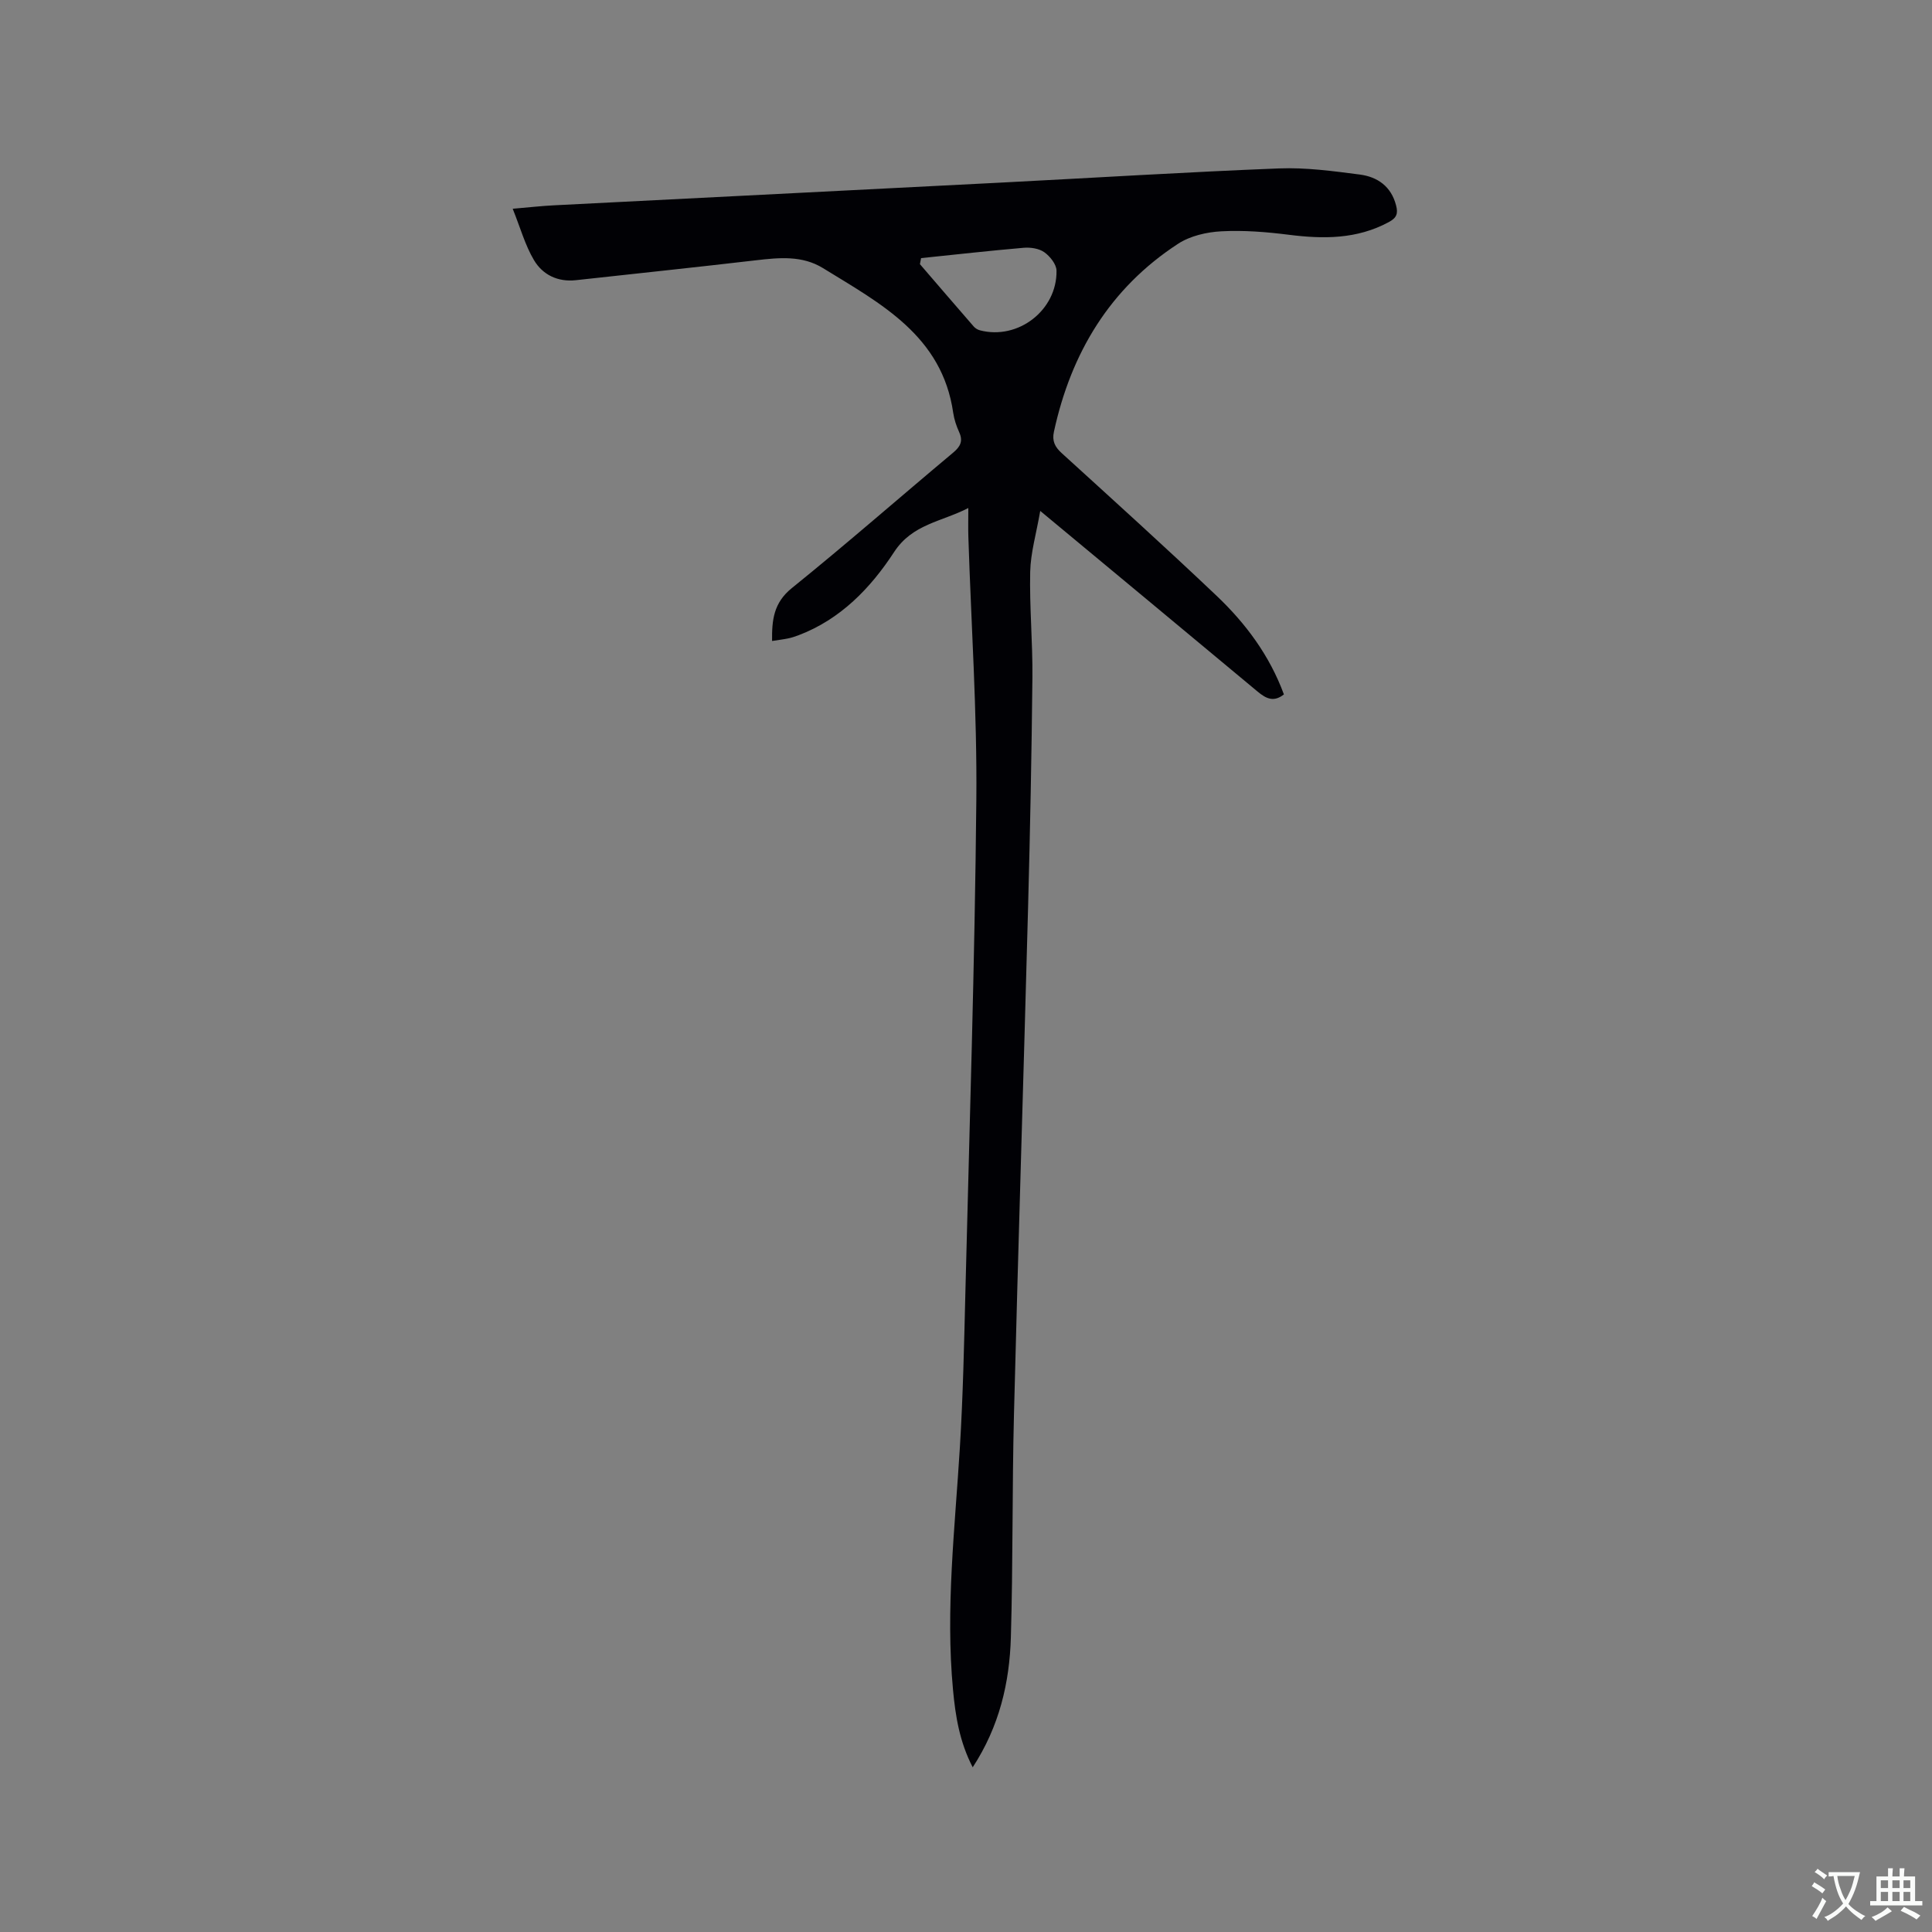 <svg enable-background="new 0 0 400 400" viewBox="0 0 400 400" xmlns="http://www.w3.org/2000/svg"><rect x="0" y="0" width="400" height="400" fill="#808080" stroke="none"/><path d="m215.37 105.78c-.83 4.77-1.99 8.67-2.08 12.6-.16 7.3.53 14.62.46 21.92-.16 15.89-.48 31.78-.9 47.67-.93 34.97-2.04 69.94-2.92 104.91-.39 15.36-.19 30.73-.64 46.09-.27 9.4-2.37 18.45-7.9 26.93-2.74-5.29-3.58-10.65-4.08-16.05-1.57-16.77.4-33.45 1.42-50.16.66-10.78.88-21.6 1.15-32.4.84-33.91 1.94-67.82 2.26-101.74.17-18.11-1.07-36.23-1.65-54.35-.06-1.79-.01-3.59-.01-6.02-5.6 2.88-11.57 3.3-15.37 9.12-4.87 7.46-11.1 13.94-19.83 17.24-.69.26-1.4.49-2.12.64-1.02.21-2.07.33-3.31.53-.05-4.31.29-7.89 4.1-10.96 11.3-9.12 22.23-18.7 33.37-28.02 1.53-1.28 2.11-2.4 1.26-4.27-.56-1.24-1.02-2.59-1.22-3.94-2.29-16.03-15.06-22.67-26.97-30.01-4.3-2.65-9.08-2.18-13.88-1.62-12.42 1.45-24.85 2.75-37.28 4.12-3.76.41-6.88-1.12-8.68-4.16-1.83-3.08-2.8-6.65-4.4-10.63 3.54-.3 6.02-.59 8.51-.71 30.9-1.58 61.79-3.12 92.69-4.71 19.15-.98 38.29-2.18 57.45-2.93 5.56-.22 11.2.55 16.75 1.27 3.63.48 6.47 2.43 7.49 6.37.45 1.72.13 2.59-1.52 3.48-6.61 3.56-13.55 3.52-20.73 2.61-4.61-.58-9.31-.96-13.93-.71-3.04.16-6.45.95-8.95 2.58-14.14 9.21-22.17 22.62-25.71 38.93-.41 1.89.2 3.13 1.61 4.41 10.74 9.78 21.52 19.52 32.05 29.52 6.03 5.72 10.98 12.35 13.96 20.44-2.09 1.64-3.64.93-5.49-.62-14.64-12.22-29.34-24.38-44.96-37.37zm-24.67-52.34c-.08.42-.16.83-.24 1.25 3.71 4.31 7.41 8.62 11.14 12.91.32.37.82.67 1.29.79 7.88 2.06 15.98-4.14 15.85-12.36-.02-1.32-1.35-2.97-2.53-3.81-1.1-.78-2.85-1.04-4.26-.92-7.09.61-14.17 1.41-21.25 2.14z" fill="#010105"/><g fill="#fafbfa"><path d="m377.9 391.2c-.2.3-.4.5-.6.8-.7-.6-1.4-1-2.2-1.5.2-.3.4-.5.5-.8.6.4 1.4.8 2.3 1.5zm-1.8 6.1c-.2-.2-.5-.4-.9-.6.4-.6.8-1.2 1.2-1.9s.7-1.3.9-1.9c.3.3.5.5.8.7-.7 1.3-1.4 2.6-2 3.7zm2.2-9c-.3.3-.5.5-.6.8-.6-.6-1.3-1.1-2-1.5.3-.3.5-.5.6-.7.6.5 1.3.9 2 1.4zm.3.2v-.9h2 4.5c-.3 1.3-.6 2.5-1 3.6s-.9 2.1-1.4 3c.4.5 1 1 1.6 1.4s1.2.8 1.9 1.1c-.3.2-.5.4-.8.8-.4-.3-1-.7-1.6-1.2s-1.2-1.1-1.6-1.6c-.5.6-1.1 1.1-1.7 1.6s-1.4.9-2.1 1.4c-.1-.3-.3-.5-.7-.8.6-.2 1.2-.5 1.9-1s1.4-1.1 2-1.8c-.5-.8-.9-1.6-1.2-2.5s-.6-2-.8-3.2c-.4.1-.7.1-1 .1zm2.5 2.7c.3 1 .7 1.7 1 2.2.3-.5.6-1.1 1-2s.6-1.9.9-3h-3.2-.4c.1.9.3 1.8.7 2.8z"/><path d="m396.5 388.5v1.5 3.6h1.5v.9c-.4 0-1 0-1.7 0h-7.9c-.5 0-.9 0-1.2 0v-.9h1.3v-3.5c0-.7 0-1.2 0-1.6h2.4c0-.8 0-1.4 0-1.7h1c0 .3-.1.8-.1 1.7h1.5c0-.8 0-1.4 0-1.7h1c0 .3-.1.9-.1 1.7zm-8.2 9.2c-.2-.3-.5-.5-.8-.8.8-.3 1.4-.6 1.9-.9s1-.7 1.4-1.1c.3.3.6.5.9.8-1.6 1-2.8 1.6-3.4 2zm2.6-6.8v-1.6h-1.5v1.6zm0 2.7v-1.9h-1.5v1.9zm2.4-2.7v-1.6h-1.5v1.6zm0 2.7v-1.9h-1.5v1.9zm.2 2 .7-.8c.4.2.9.5 1.6.8s1.3.7 1.8 1c-.3.3-.5.5-.8.8-.4-.3-1.5-1-3.3-1.8zm2-4.7v-1.6h-1.4v1.6zm0 2.7v-1.9h-1.4v1.9z"/></g></svg>